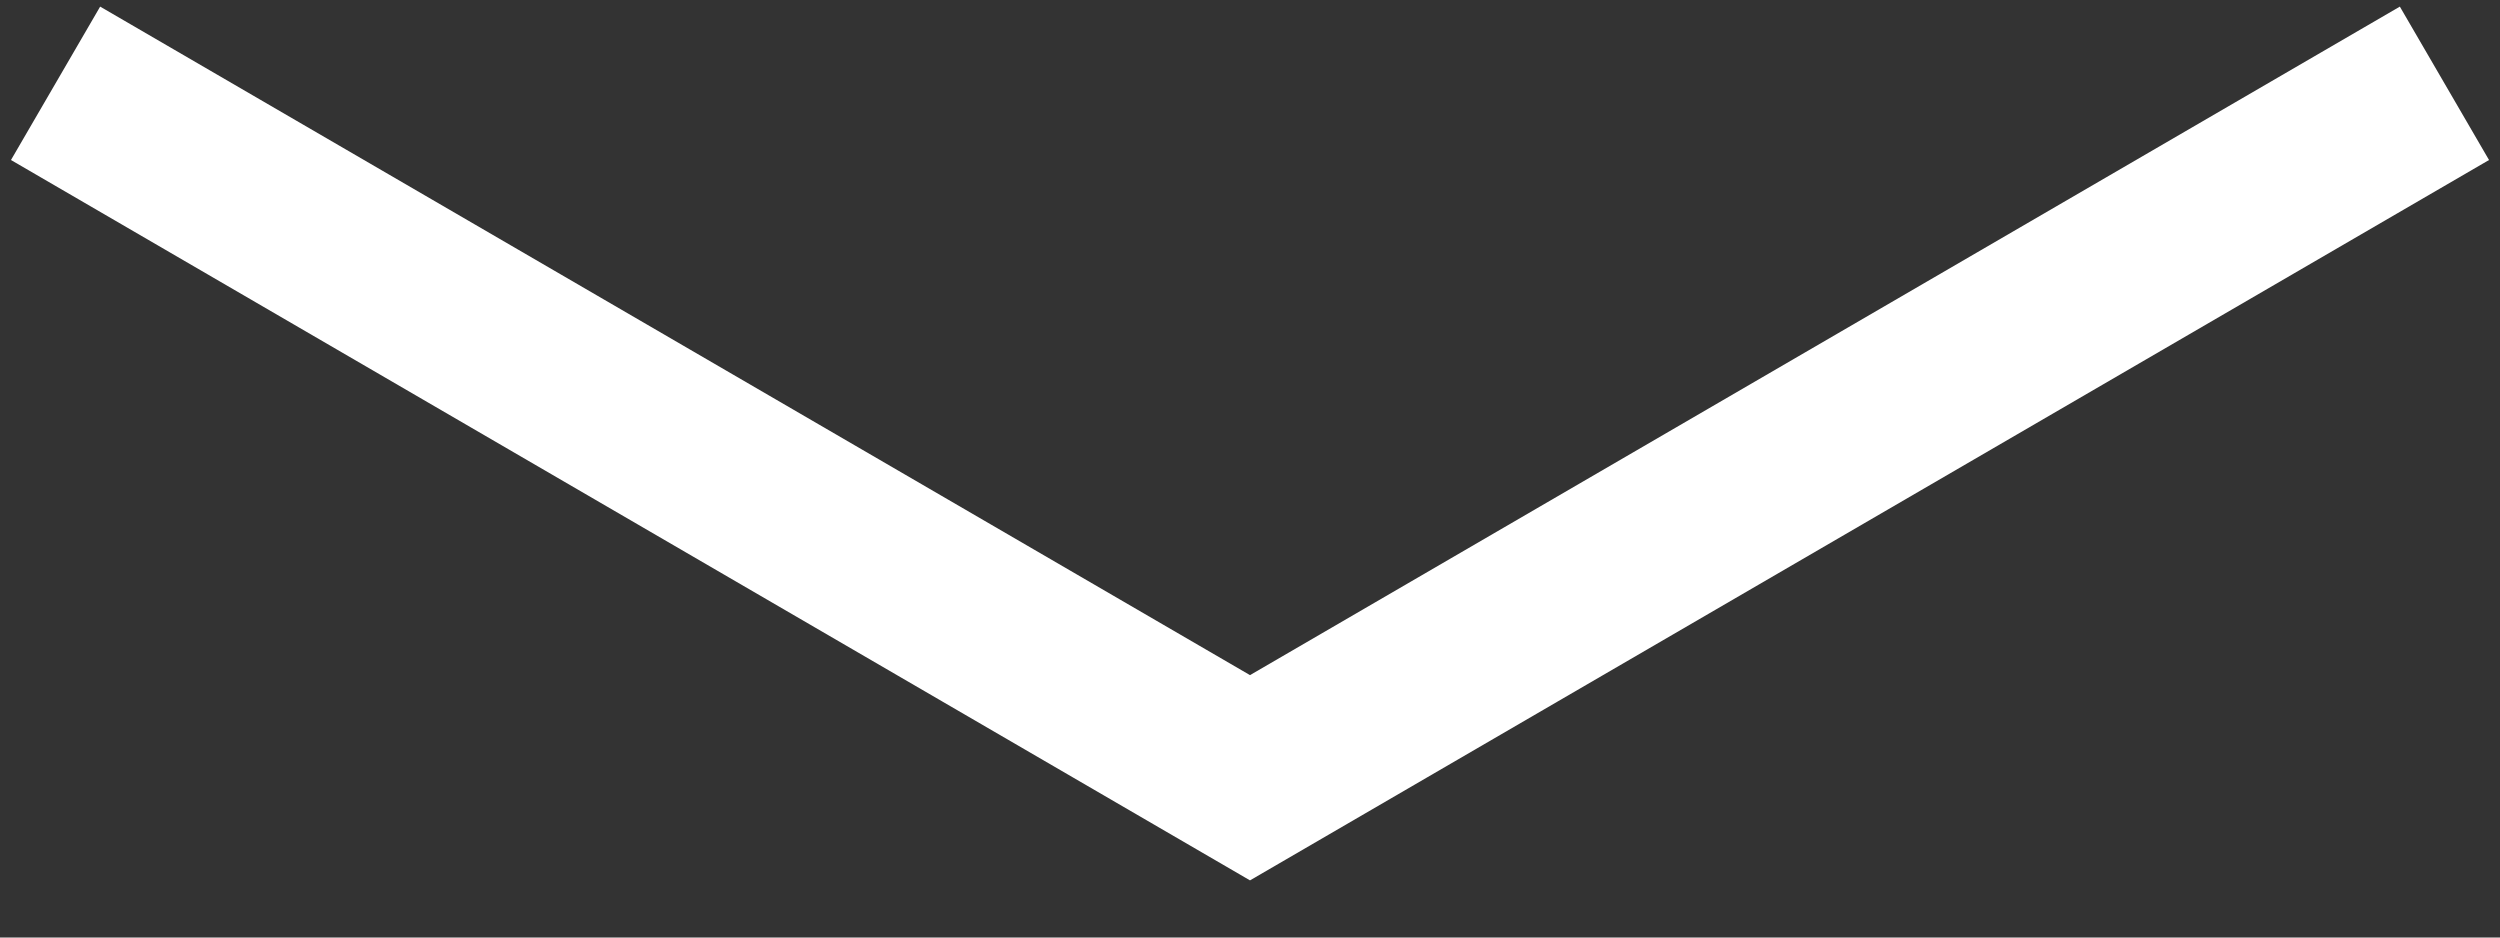 <svg
  width="40"
  height="15"
  viewBox="0 0 40 15"
  fill="none"
  xmlns="http://www.w3.org/2000/svg"
>
  <rect x="0" y="0" width="40" height="15" fill="#333333" stroke="none"/>
  <path
    d="M0.889 1.333L20 12.444L39.111 1.333"
    stroke="white"
    stroke-width="2.839"
  />
</svg>
